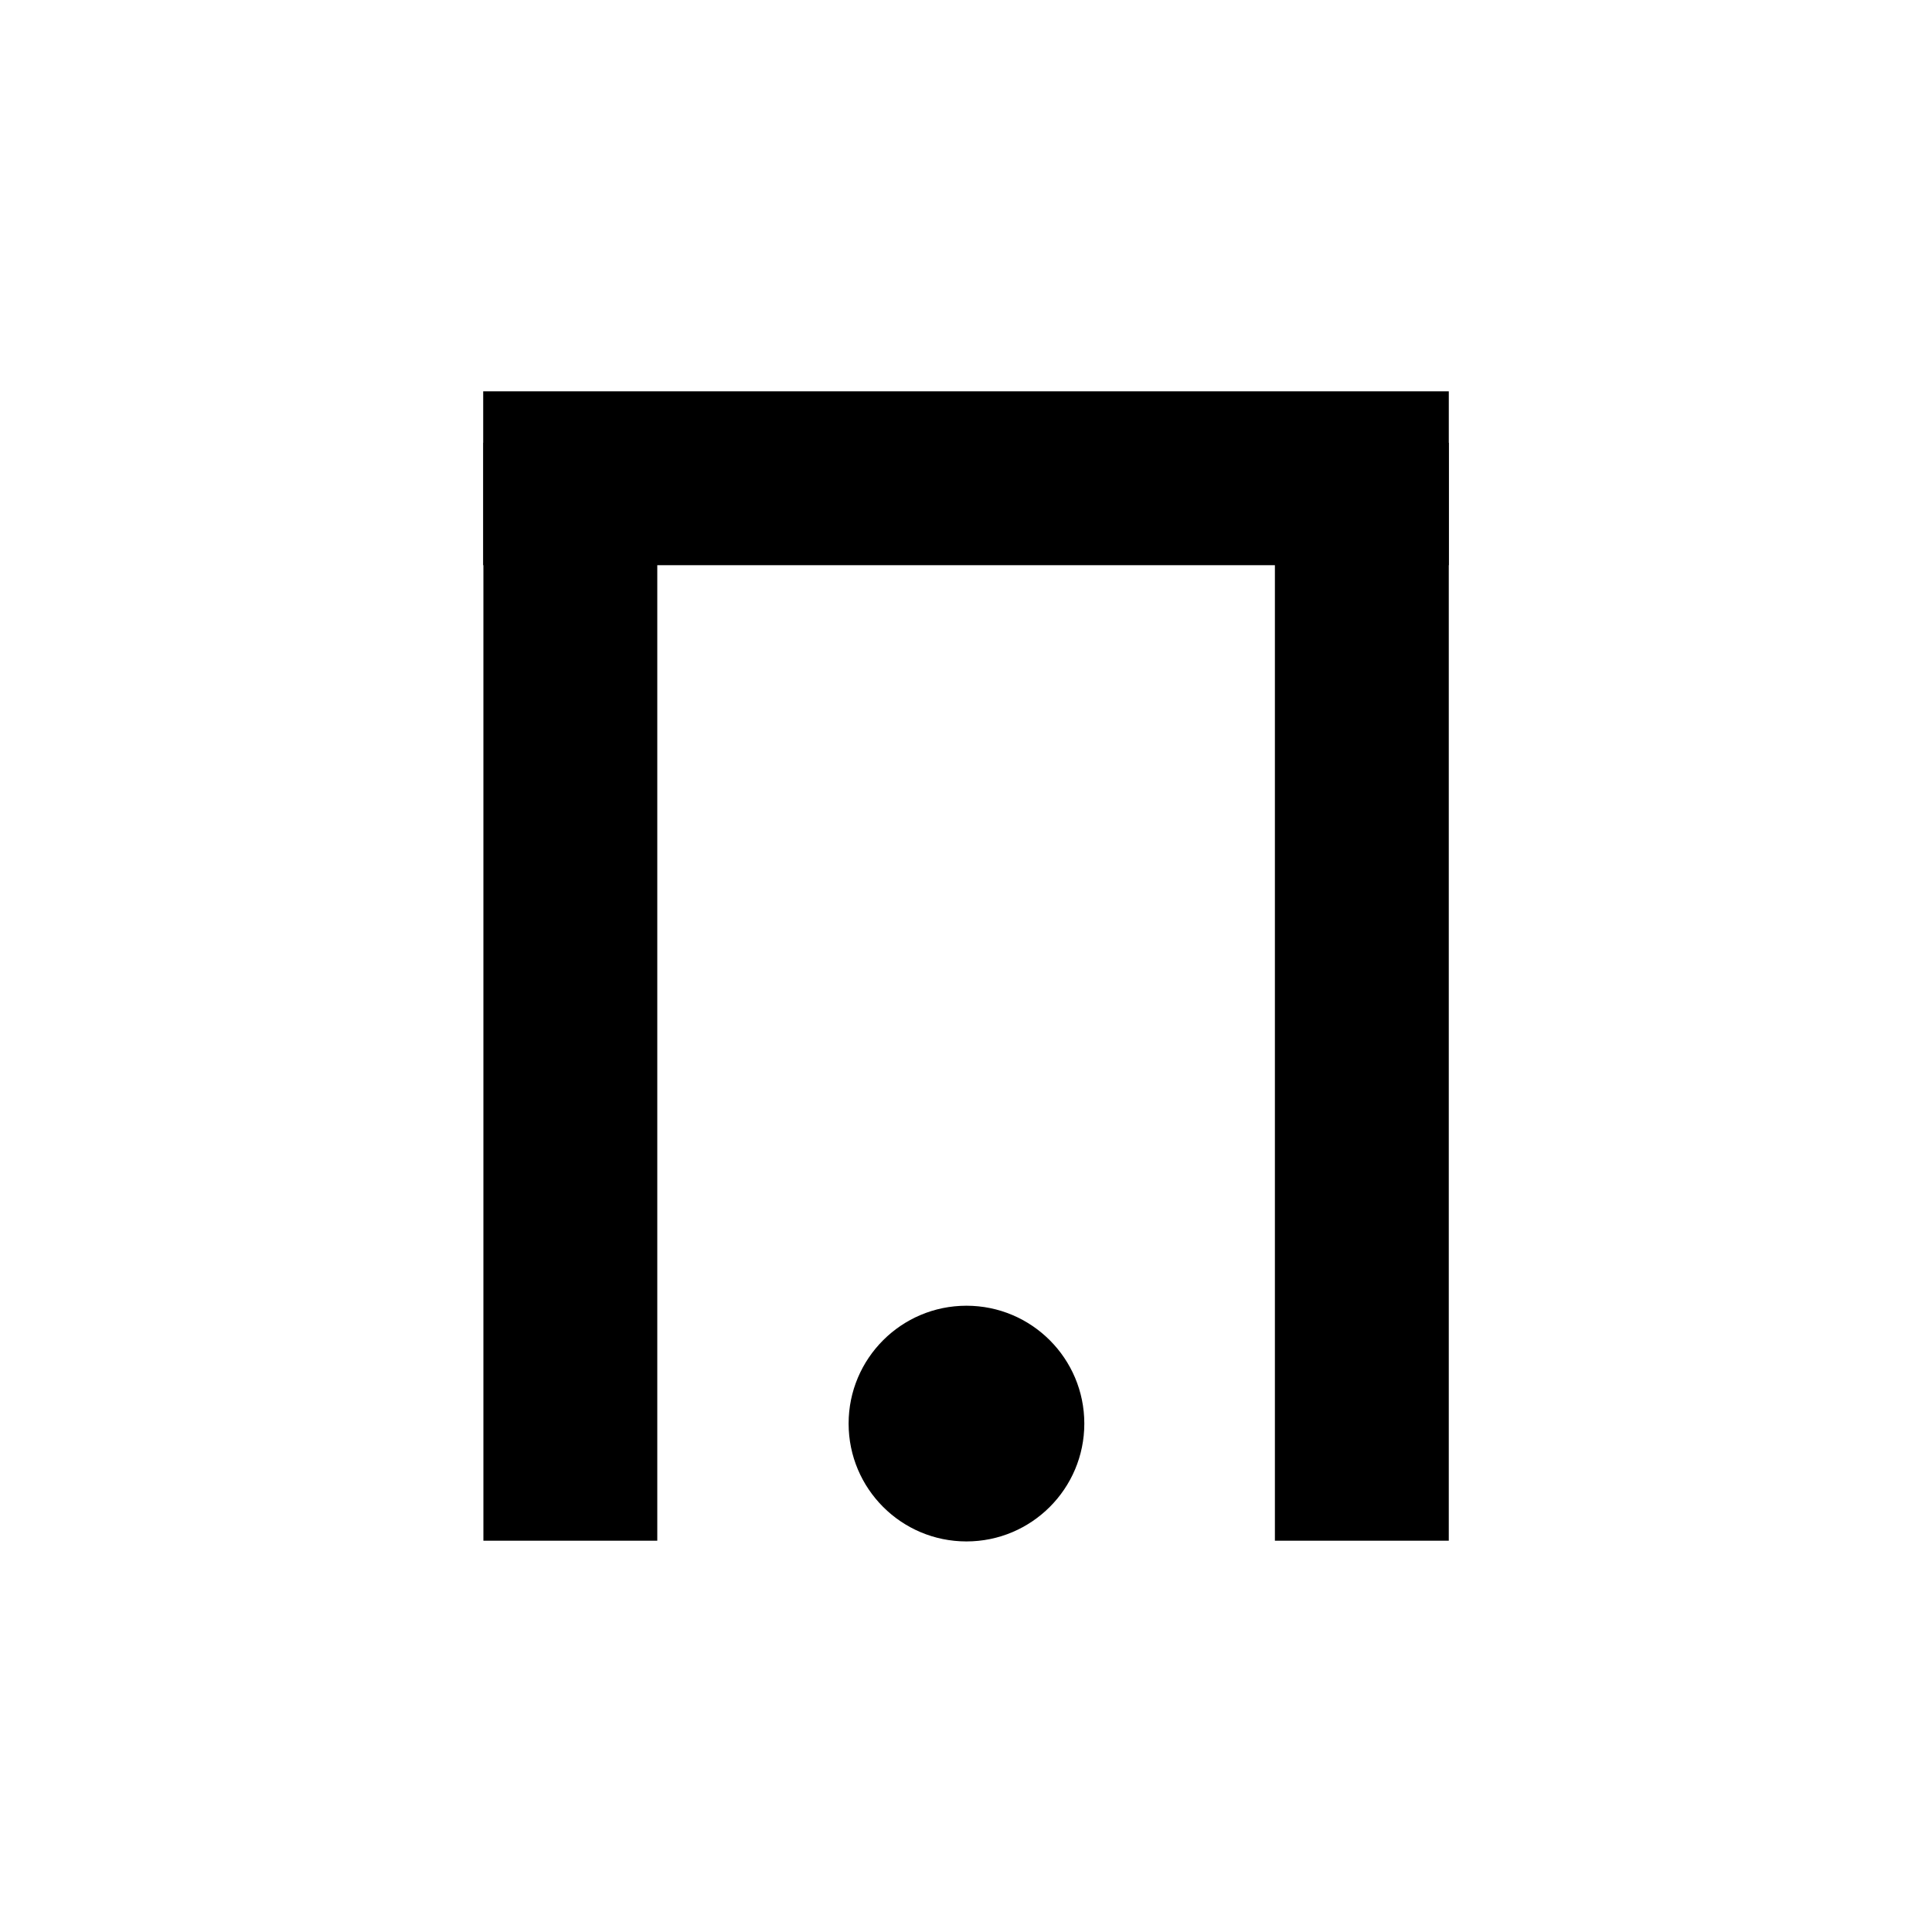 <?xml version="1.0" encoding="UTF-8"?> <svg xmlns="http://www.w3.org/2000/svg" xmlns:xlink="http://www.w3.org/1999/xlink" width="500" zoomAndPan="magnify" viewBox="0 0 375 375" height="500" preserveAspectRatio="xMidYMid meet" version="1.0"><defs><clipPath id="da7a17444c"><path d="M 164.715 253.441 L 210.465 253.441 L 210.465 299.191 L 164.715 299.191 Z M 164.715 253.441 " clip-rule="nonzero"></path></clipPath></defs><rect x="-37.5" width="450" fill="#ffffff" y="-37.5" height="450" fill-opacity="1"></rect><rect x="-37.5" width="450" fill="#ffffff" y="-37.5" height="450" fill-opacity="1"></rect><g clip-path="url(#da7a17444c)"><path fill="#000000" d="M 187.59 253.441 C 200.223 253.441 210.465 263.684 210.465 276.316 C 210.465 288.949 200.223 299.191 187.59 299.191 C 174.953 299.191 164.715 288.949 164.715 276.316 C 164.715 263.684 174.953 253.441 187.59 253.441 Z M 187.59 253.441 " fill-opacity="1" fill-rule="evenodd"></path></g><path stroke-linecap="butt" transform="matrix(0, -0.75, 0.75, 0, 93.828, 299.048)" fill="none" stroke-linejoin="miter" d="M 0.002 22.5 L 284.143 22.5 " stroke="#000000" stroke-width="45" stroke-opacity="1" stroke-miterlimit="4"></path><path stroke-linecap="butt" transform="matrix(0, -0.75, 0.75, 0, 247.457, 299.048)" fill="none" stroke-linejoin="miter" d="M 0.002 22.5 L 284.143 22.5 " stroke="#000000" stroke-width="45" stroke-opacity="1" stroke-miterlimit="4"></path><path stroke-linecap="butt" transform="matrix(0.75, 0, -0, 0.75, 93.788, 75.952)" fill="none" stroke-linejoin="miter" d="M 0.001 22.502 L 249.897 22.502 " stroke="#000000" stroke-width="45" stroke-opacity="1" stroke-miterlimit="4"></path></svg> 